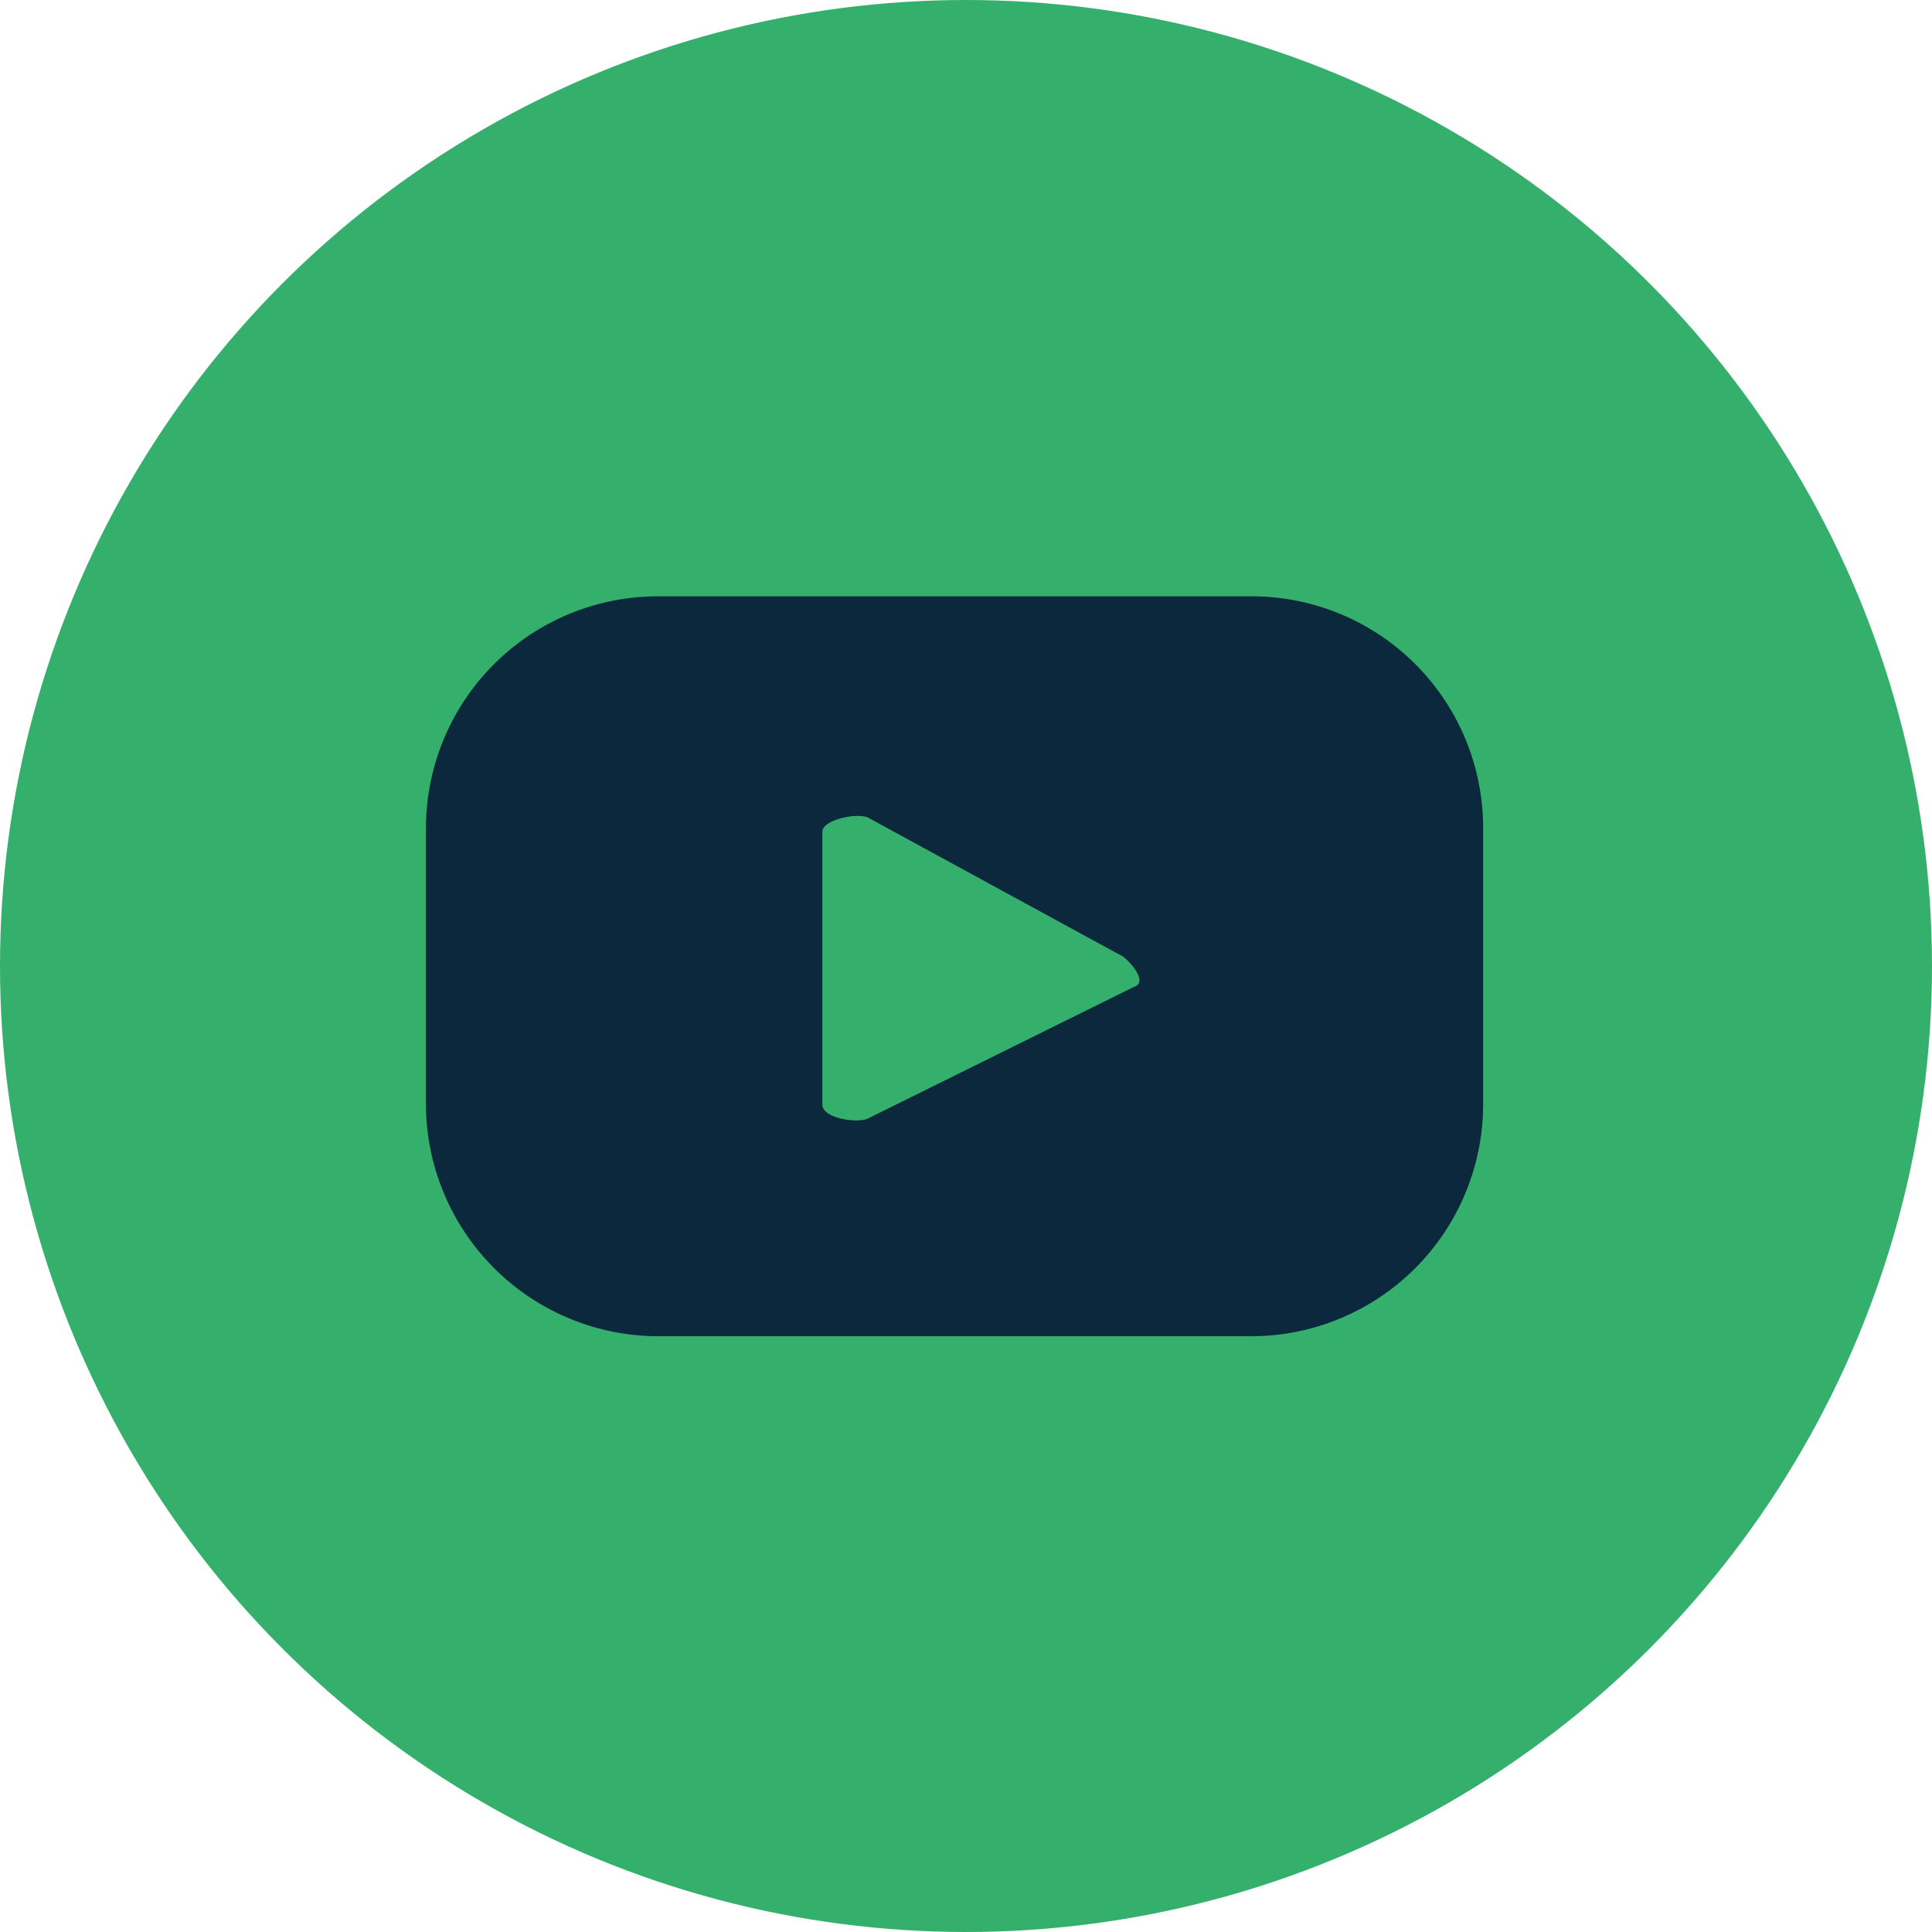 <svg xmlns="http://www.w3.org/2000/svg" viewBox="0 0 35.38 35.38"><defs><style>.cls-1{fill:#35b06c;}.cls-2{fill:#0b283c;}</style></defs><title>Recurso 4</title><g id="Capa_2" data-name="Capa 2"><g id="ELEMENTS"><circle class="cls-1" cx="17.69" cy="17.69" r="17.69"/><path class="cls-2" d="M27.16,15.16a4.24,4.24,0,0,0-4.25-4.24H12.05A4.25,4.25,0,0,0,7.8,15.16v5.06a4.26,4.26,0,0,0,4.25,4.25H22.91a4.25,4.25,0,0,0,4.25-4.25Zm-6.39,2.91L15.9,20.48c-.19.1-.84,0-.84-.25v-5c0-.22.66-.36.85-.25l4.66,2.54C20.77,17.68,21,18,20.77,18.07Z"/></g></g></svg>